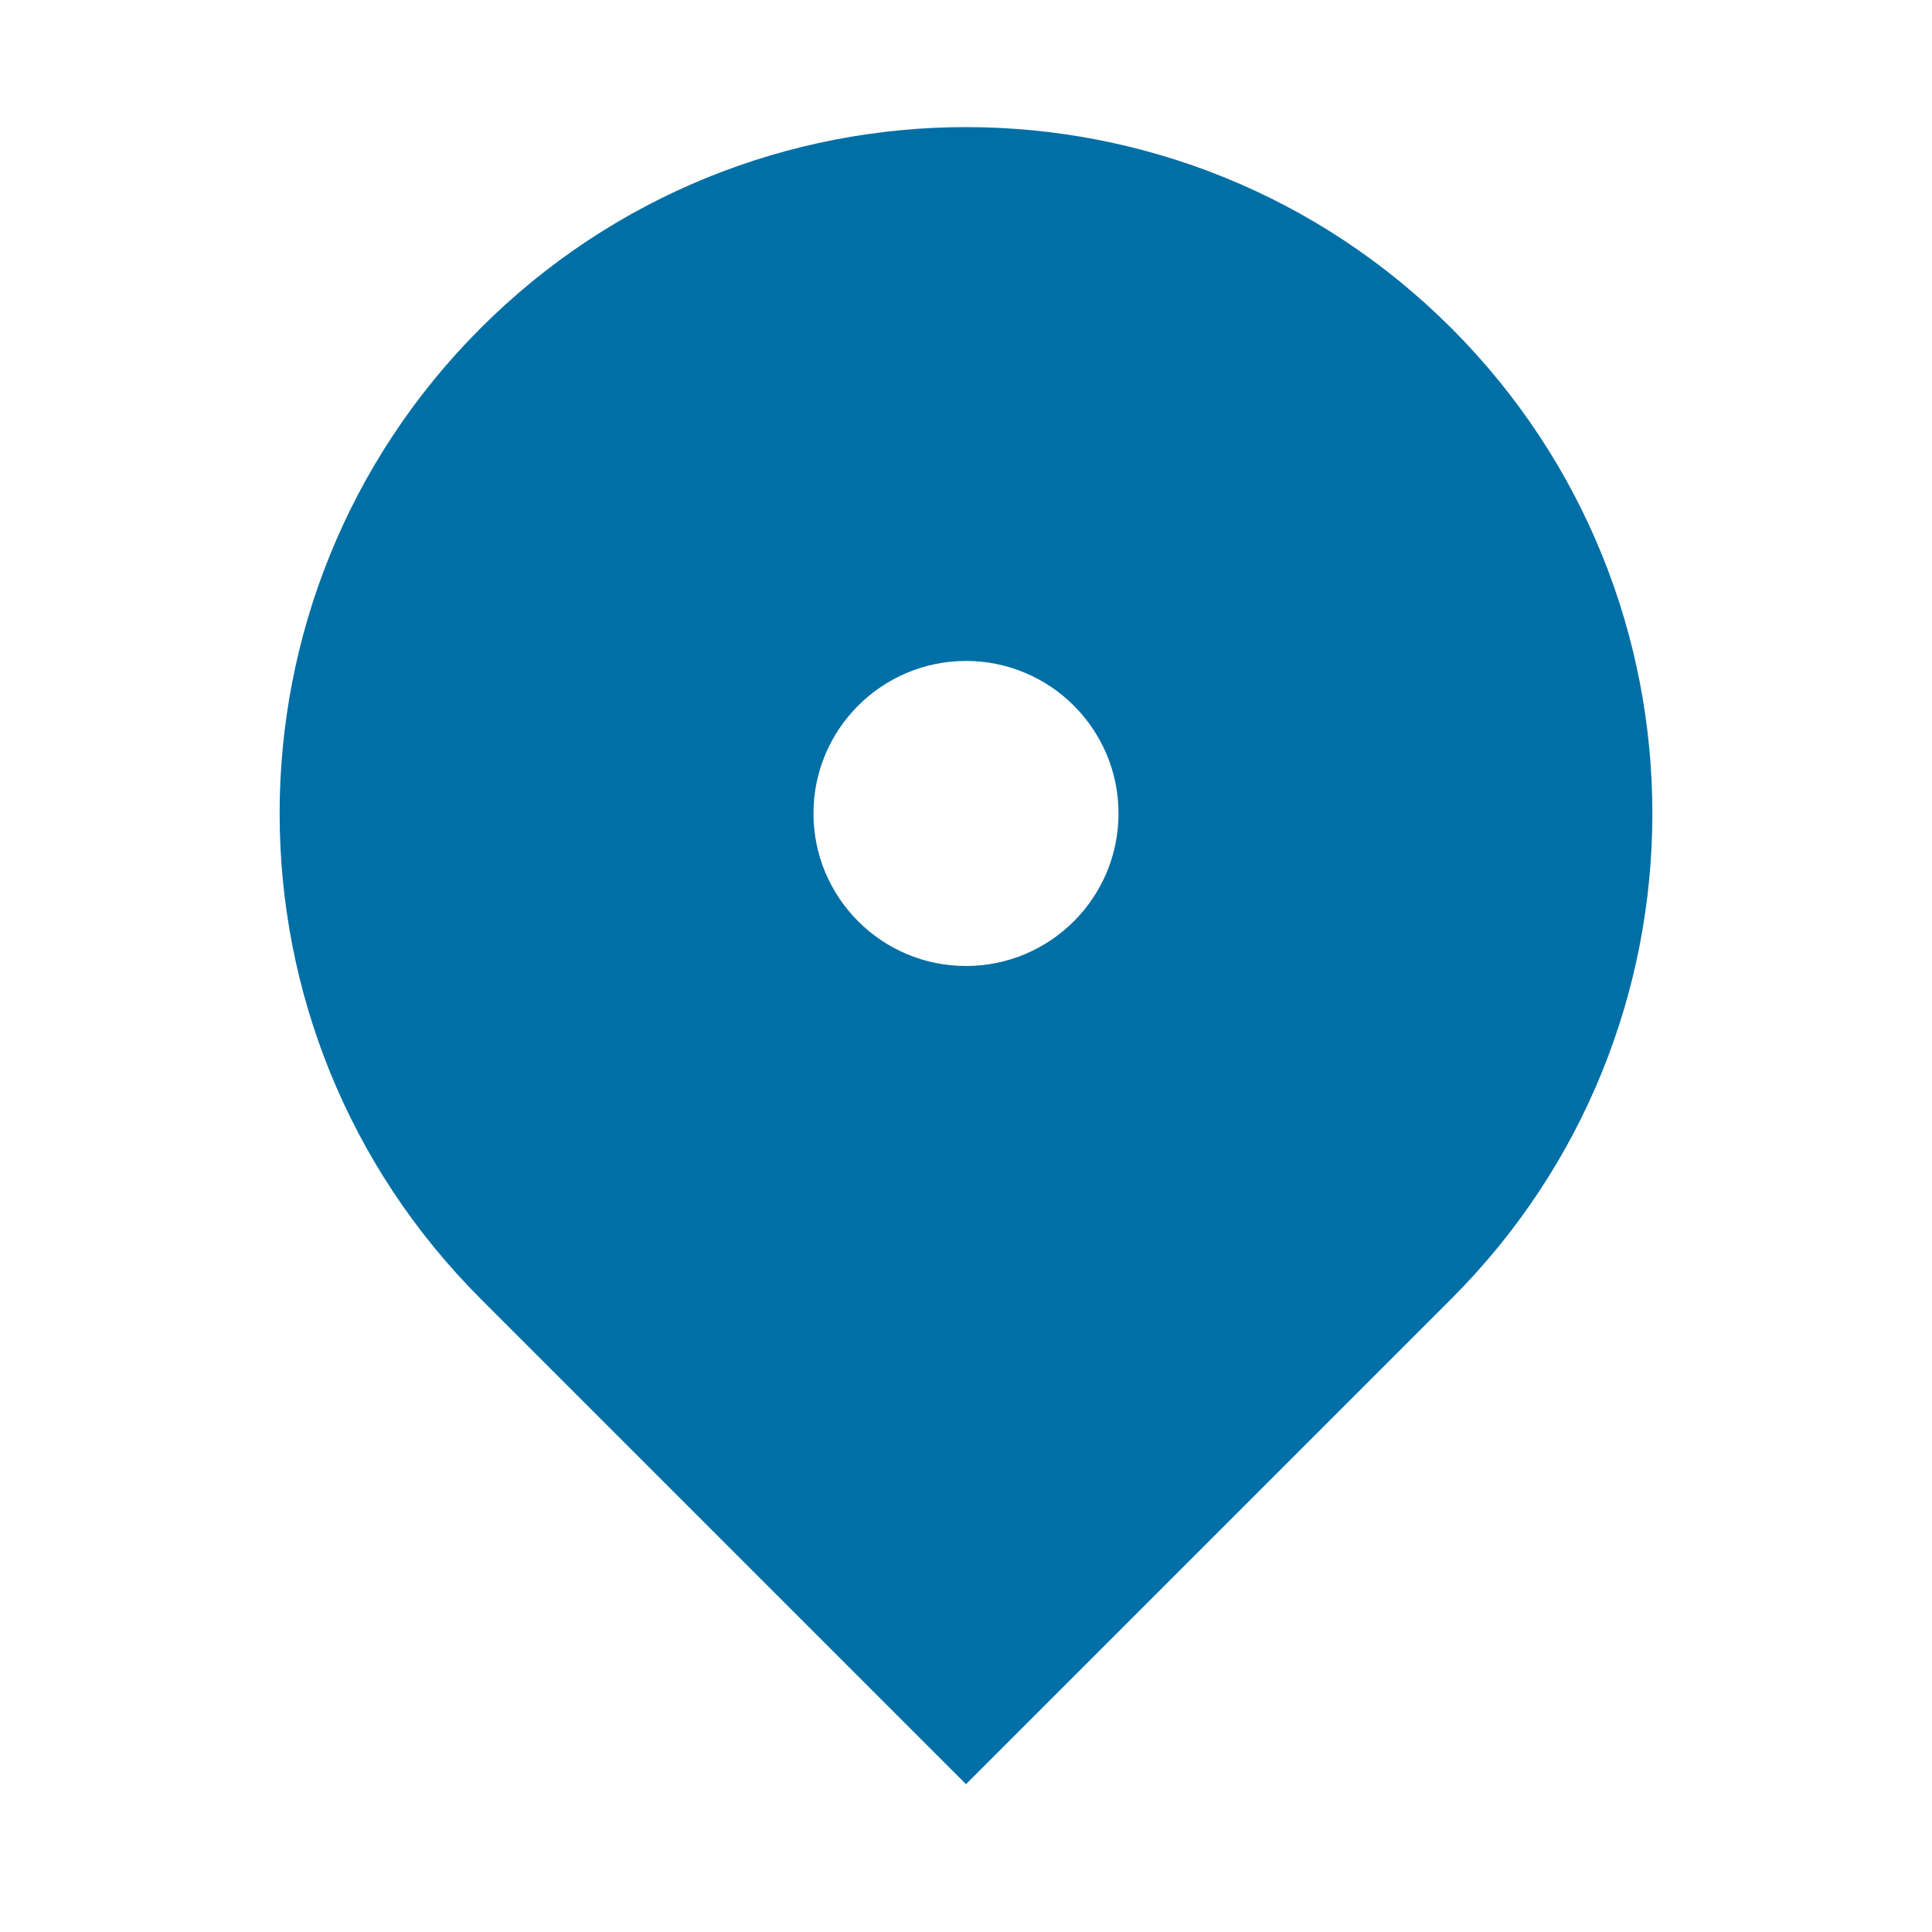 <svg width="19" height="19" viewBox="0 0 19 19" fill="none" xmlns="http://www.w3.org/2000/svg">
<path fill-rule="evenodd" clip-rule="evenodd" d="M9.5 17.546L14.273 12.773C16.909 10.137 16.909 5.863 14.273 3.227C11.637 0.591 7.363 0.591 4.727 3.227C2.091 5.863 2.091 10.137 4.727 12.773L9.5 17.546ZM11 8C11 8.828 10.328 9.5 9.5 9.5C8.672 9.5 8 8.828 8 8C8 7.172 8.672 6.5 9.5 6.5C10.328 6.5 11 7.172 11 8Z" fill="#006FA6"/>
</svg>
